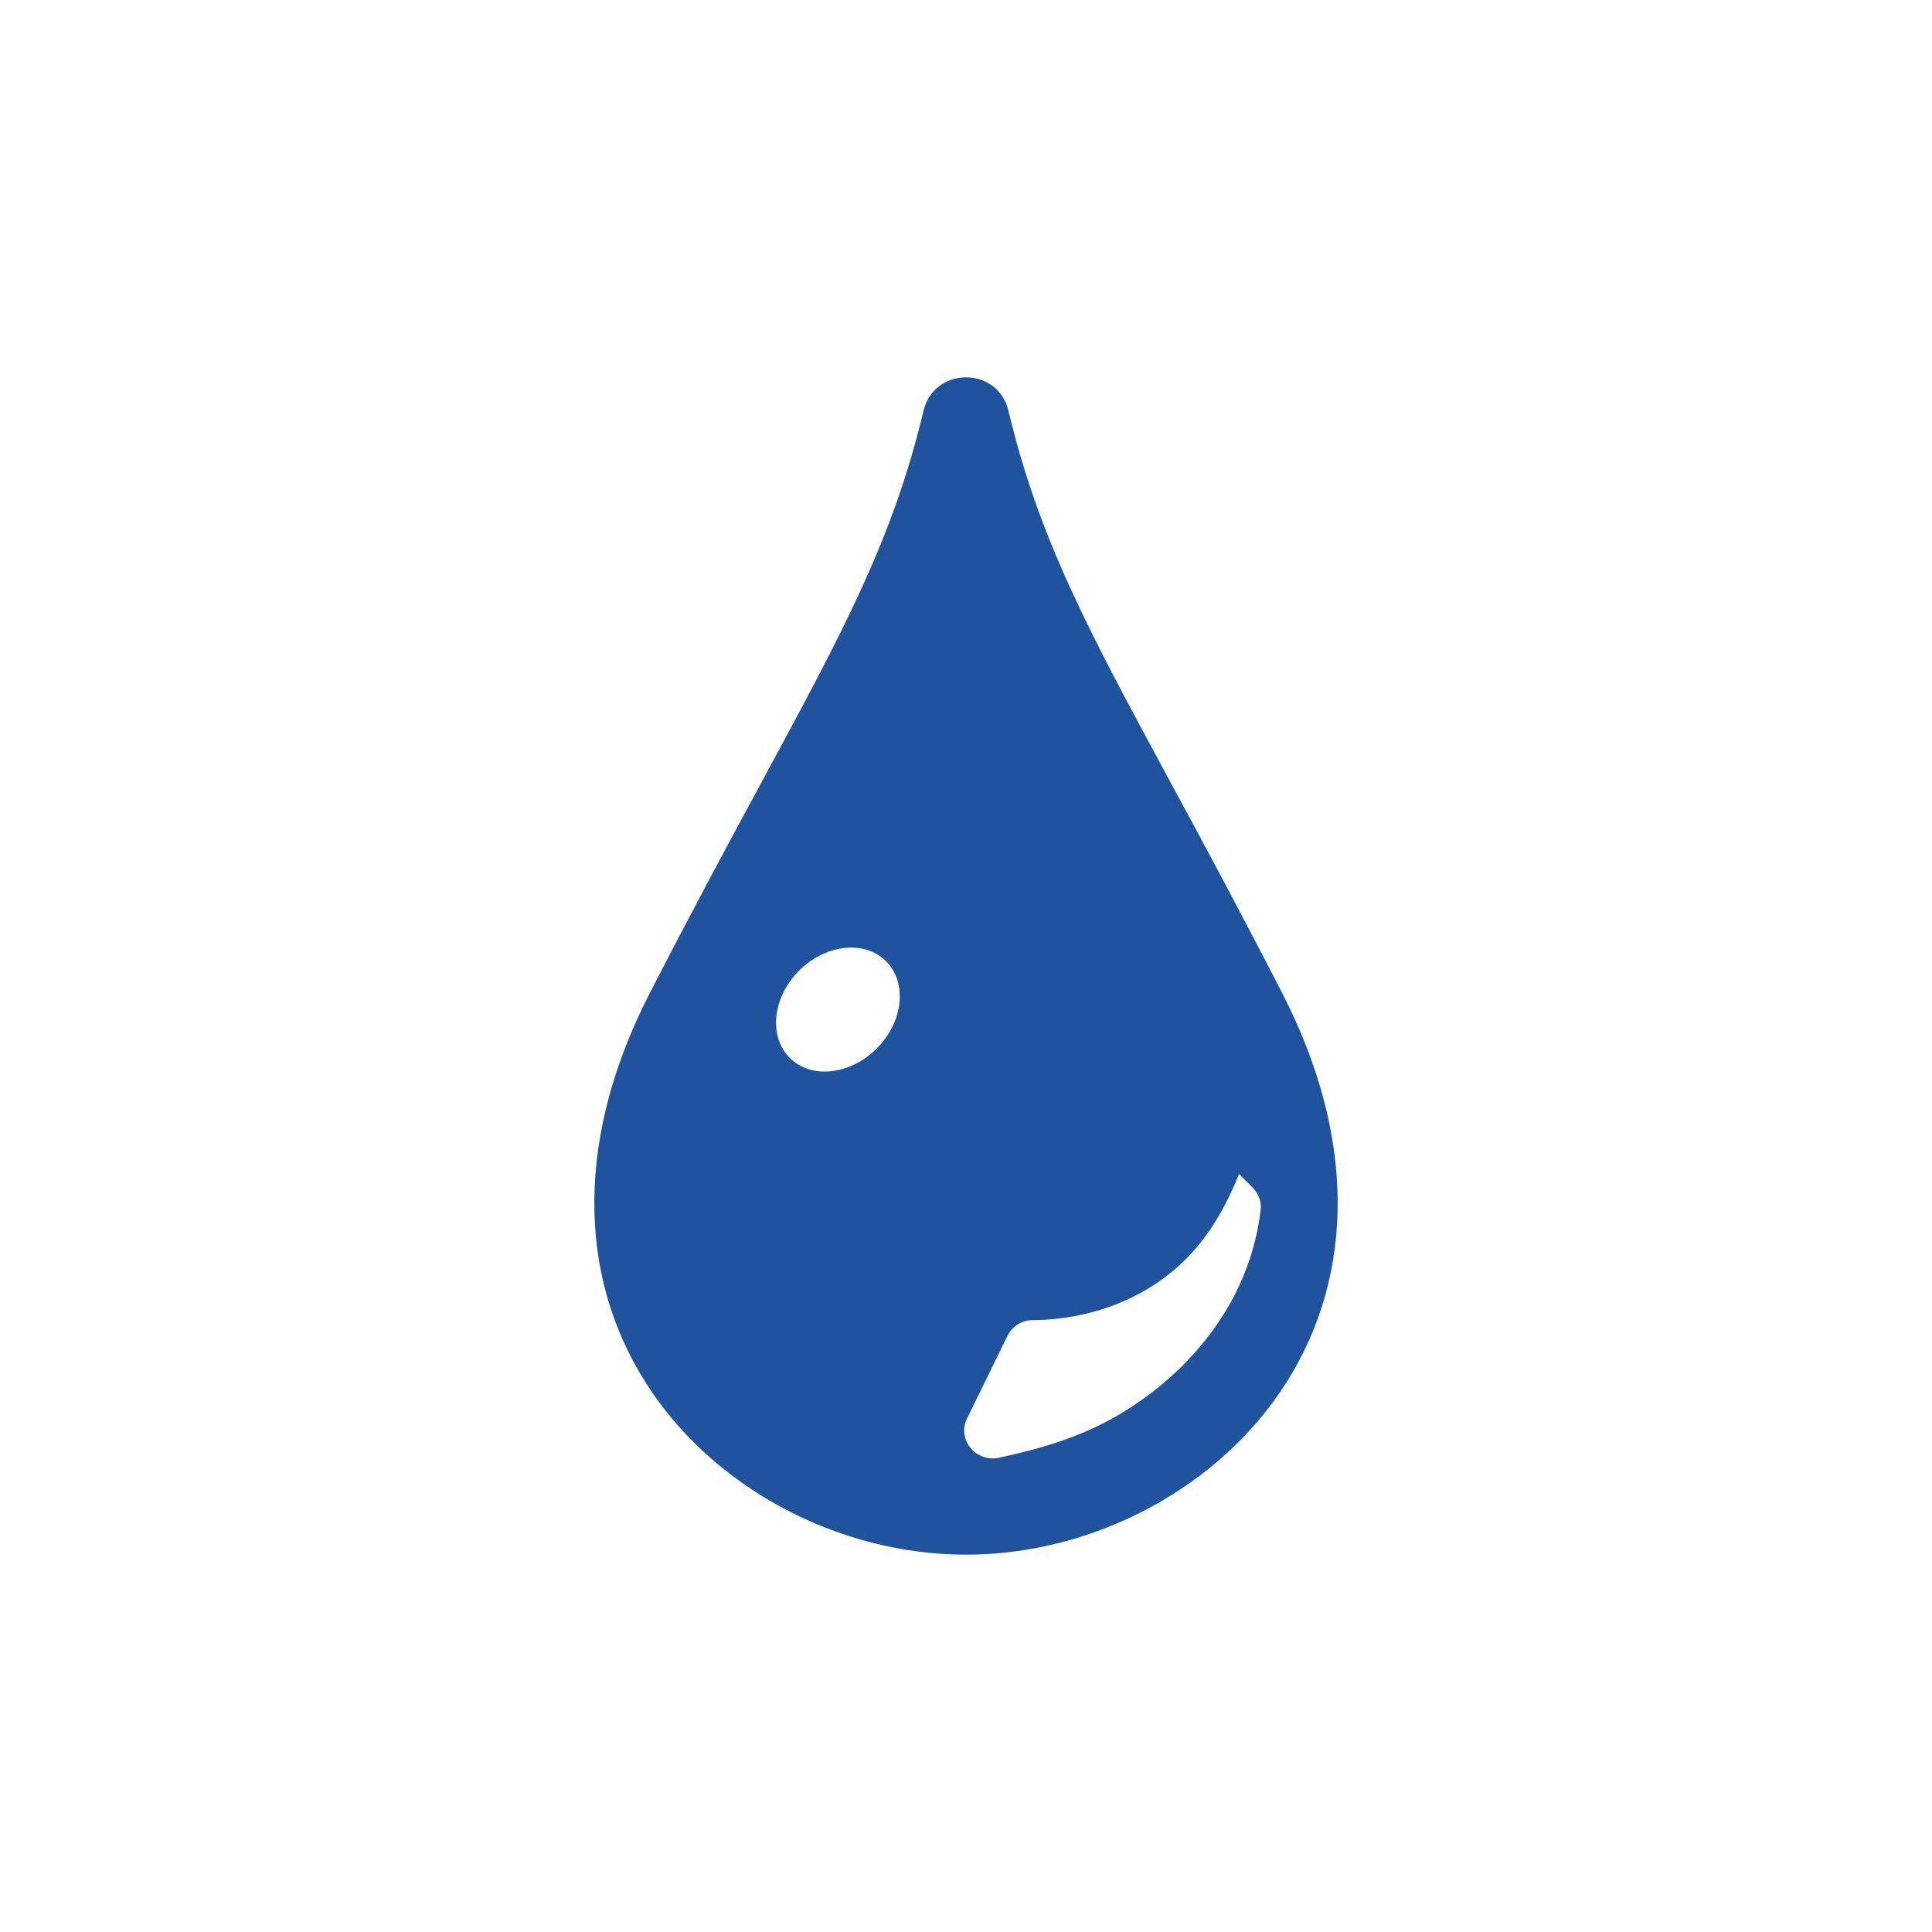 <svg width="64" height="64" viewBox="0 0 64 64" fill="none" xmlns="http://www.w3.org/2000/svg">
<path d="M42.486 32.92C41.062 30.144 39.844 27.892 38.769 25.904C36.056 20.888 34.419 17.861 33.402 13.591C33.247 12.938 32.683 12.5 32 12.5C31.316 12.5 30.753 12.938 30.597 13.591C29.58 17.861 27.943 20.888 25.232 25.903C24.157 27.891 22.939 30.143 21.514 32.92C19.122 37.579 19.078 42.155 21.39 45.803C23.583 49.264 27.748 51.5 32 51.5C36.252 51.5 40.417 49.264 42.61 45.803C44.922 42.155 44.877 37.579 42.486 32.92ZM41.654 40.745C41.611 40.965 41.557 41.182 41.495 41.395C41.455 41.535 41.412 41.674 41.364 41.811C41.309 41.969 41.25 42.126 41.185 42.28C41.11 42.459 41.028 42.637 40.94 42.812C40.881 42.932 40.82 43.051 40.754 43.168C40.648 43.358 40.533 43.543 40.412 43.726C40.328 43.854 40.242 43.979 40.151 44.103C40.037 44.258 39.917 44.41 39.792 44.56C39.658 44.722 39.518 44.878 39.373 45.031C39.28 45.13 39.184 45.228 39.086 45.324C38.899 45.506 38.703 45.681 38.502 45.85C38.431 45.909 38.359 45.969 38.285 46.027C38.062 46.204 37.83 46.372 37.591 46.531C37.523 46.577 37.455 46.621 37.385 46.666C37.262 46.744 37.139 46.822 37.012 46.895C35.775 47.614 34.458 47.995 33.101 48.288C32.327 48.454 31.693 47.687 32.034 46.99L33.371 44.257C33.523 43.948 33.837 43.734 34.188 43.732C35.649 43.723 37.11 43.319 38.317 42.505C39.674 41.59 40.452 40.358 41.045 38.89L41.495 39.341C41.687 39.534 41.792 39.8 41.762 40.068C41.749 40.195 41.728 40.32 41.708 40.445C41.691 40.545 41.674 40.645 41.654 40.745ZM28.444 35.189C28.325 35.256 28.203 35.31 28.08 35.356C28.067 35.36 28.053 35.365 28.04 35.37C27.395 35.595 26.719 35.526 26.246 35.122C25.481 34.467 25.538 33.185 26.372 32.258C26.581 32.027 26.817 31.84 27.067 31.699C27.068 31.699 27.069 31.698 27.07 31.698C27.189 31.631 27.311 31.577 27.434 31.531C27.448 31.526 27.461 31.521 27.475 31.517C28.119 31.292 28.795 31.361 29.268 31.765C30.033 32.419 29.976 33.701 29.142 34.628C28.934 34.859 28.697 35.046 28.448 35.187C28.446 35.188 28.445 35.188 28.444 35.189Z" fill="#1F539D"/>
</svg>
